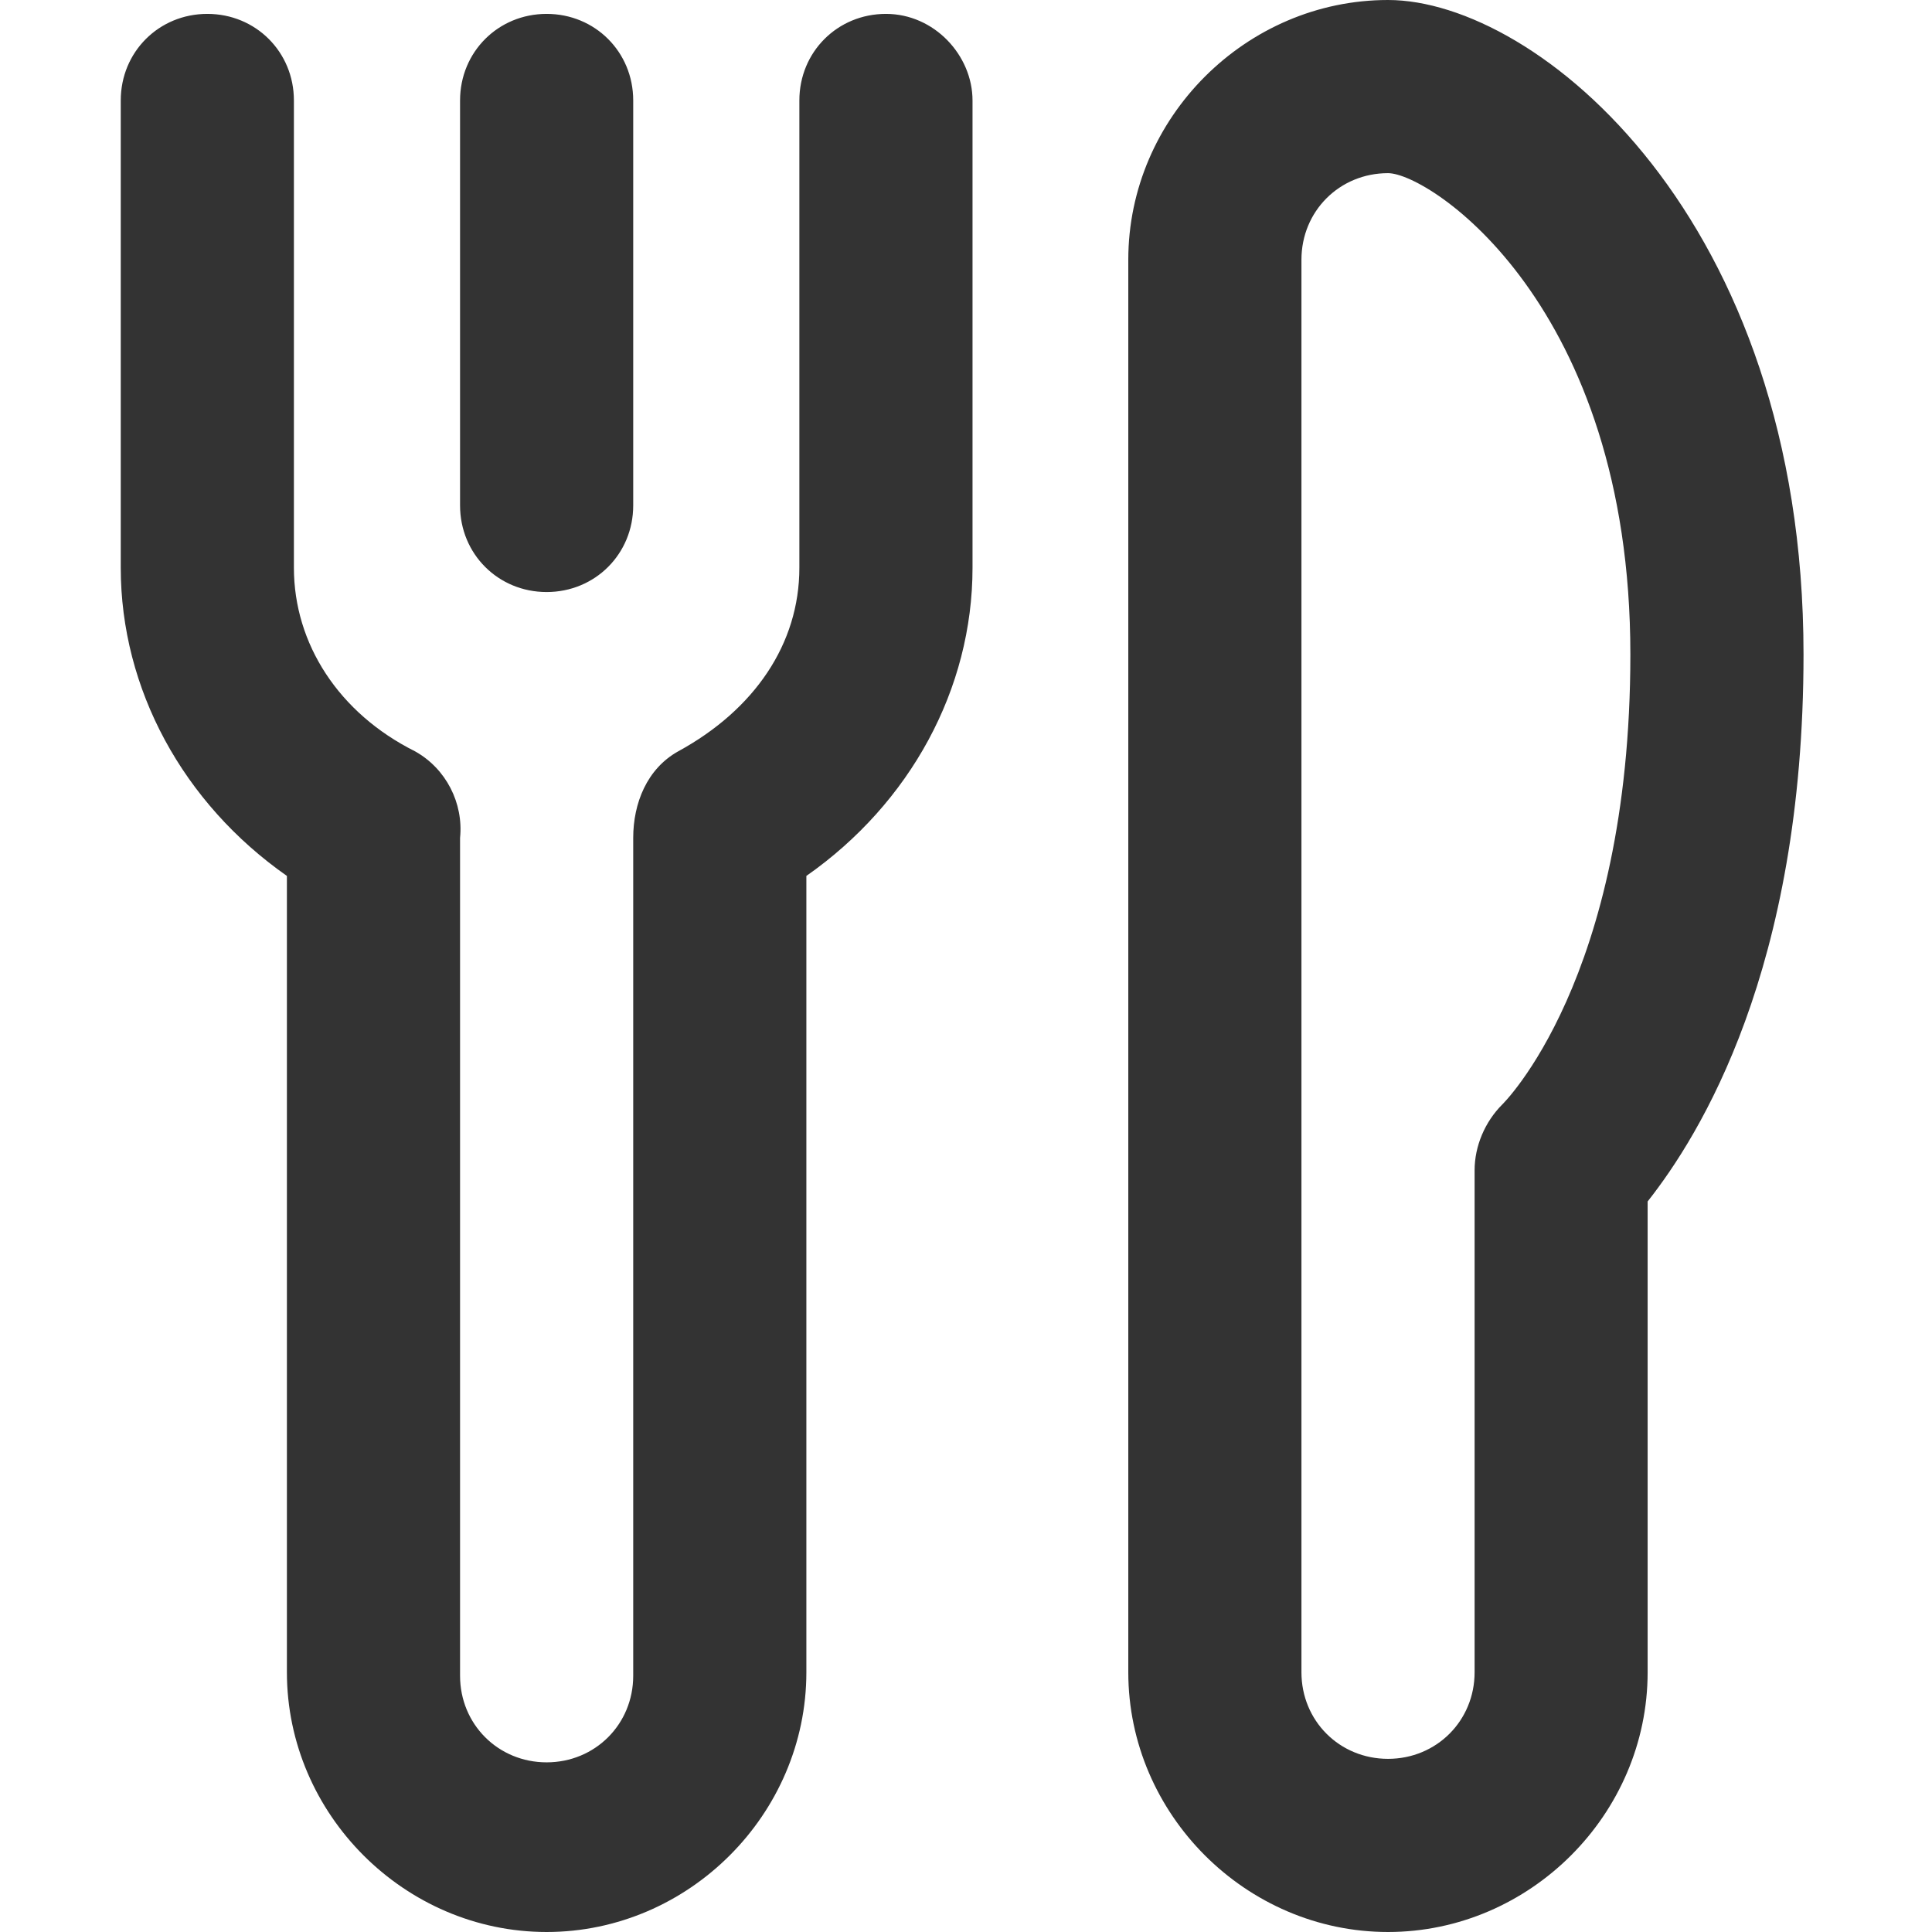 <?xml version="1.0" encoding="UTF-8"?>
<svg width="16px" height="16px" viewBox="0 0 16 16" version="1.1" xmlns="http://www.w3.org/2000/svg" xmlns:xlink="http://www.w3.org/1999/xlink">
    <title>icons/attributes/standaard</title>
    <g id="icons/attributes/standaard" stroke="none" stroke-width="1" fill="none" fill-rule="evenodd">
        <path d="M11.495,0 C12.728,0 14.936,1.806 14.936,5.419 C14.936,8.029 14.075,9.405 13.645,9.95 L13.645,9.95 L13.645,13.849 C13.645,15.025 12.67,16 11.495,16 C10.319,16 9.344,15.025 9.344,13.849 L9.344,13.849 L9.344,2.151 C9.344,0.975 10.319,0 11.495,0 Z M7.337,0.115 C7.738,0.115 8.054,0.459 8.054,0.832 L8.054,0.832 L8.054,4.702 C8.054,5.706 7.538,6.652 6.678,7.254 L6.678,7.254 L6.678,13.849 C6.678,15.025 5.703,16 4.527,16 C3.351,16 2.376,15.025 2.376,13.849 L2.376,13.849 L2.376,7.254 C1.516,6.652 1,5.706 1,4.702 L1,4.702 L1,0.832 C1,0.43 1.316,0.115 1.717,0.115 C2.118,0.115 2.434,0.43 2.434,0.832 L2.434,0.832 L2.434,4.702 C2.434,5.333 2.807,5.907 3.437,6.222 C3.695,6.366 3.839,6.652 3.81,6.939 L3.81,6.939 L3.81,13.878 C3.81,14.28 4.126,14.595 4.527,14.595 C4.928,14.595 5.244,14.28 5.244,13.878 L5.244,13.878 L5.244,6.939 C5.244,6.652 5.358,6.366 5.617,6.222 C6.247,5.878 6.62,5.333 6.62,4.702 L6.62,4.702 L6.62,0.832 C6.62,0.43 6.936,0.115 7.337,0.115 Z M11.495,1.434 C11.093,1.434 10.778,1.749 10.778,2.151 L10.778,2.151 L10.778,13.849 C10.778,14.251 11.093,14.566 11.495,14.566 C11.896,14.566 12.212,14.251 12.212,13.849 L12.212,13.849 L12.212,9.692 C12.212,9.491 12.298,9.29 12.441,9.147 C12.441,9.147 13.502,8.115 13.502,5.419 C13.502,2.523 11.839,1.434 11.495,1.434 Z M4.527,0.115 C4.928,0.115 5.244,0.43 5.244,0.832 L5.244,0.832 L5.244,4.186 C5.244,4.588 4.928,4.903 4.527,4.903 C4.126,4.903 3.81,4.588 3.81,4.186 L3.81,4.186 L3.81,0.832 C3.81,0.43 4.126,0.115 4.527,0.115 Z" id="standaard" fill="#333333"></path>
    </g>
</svg>